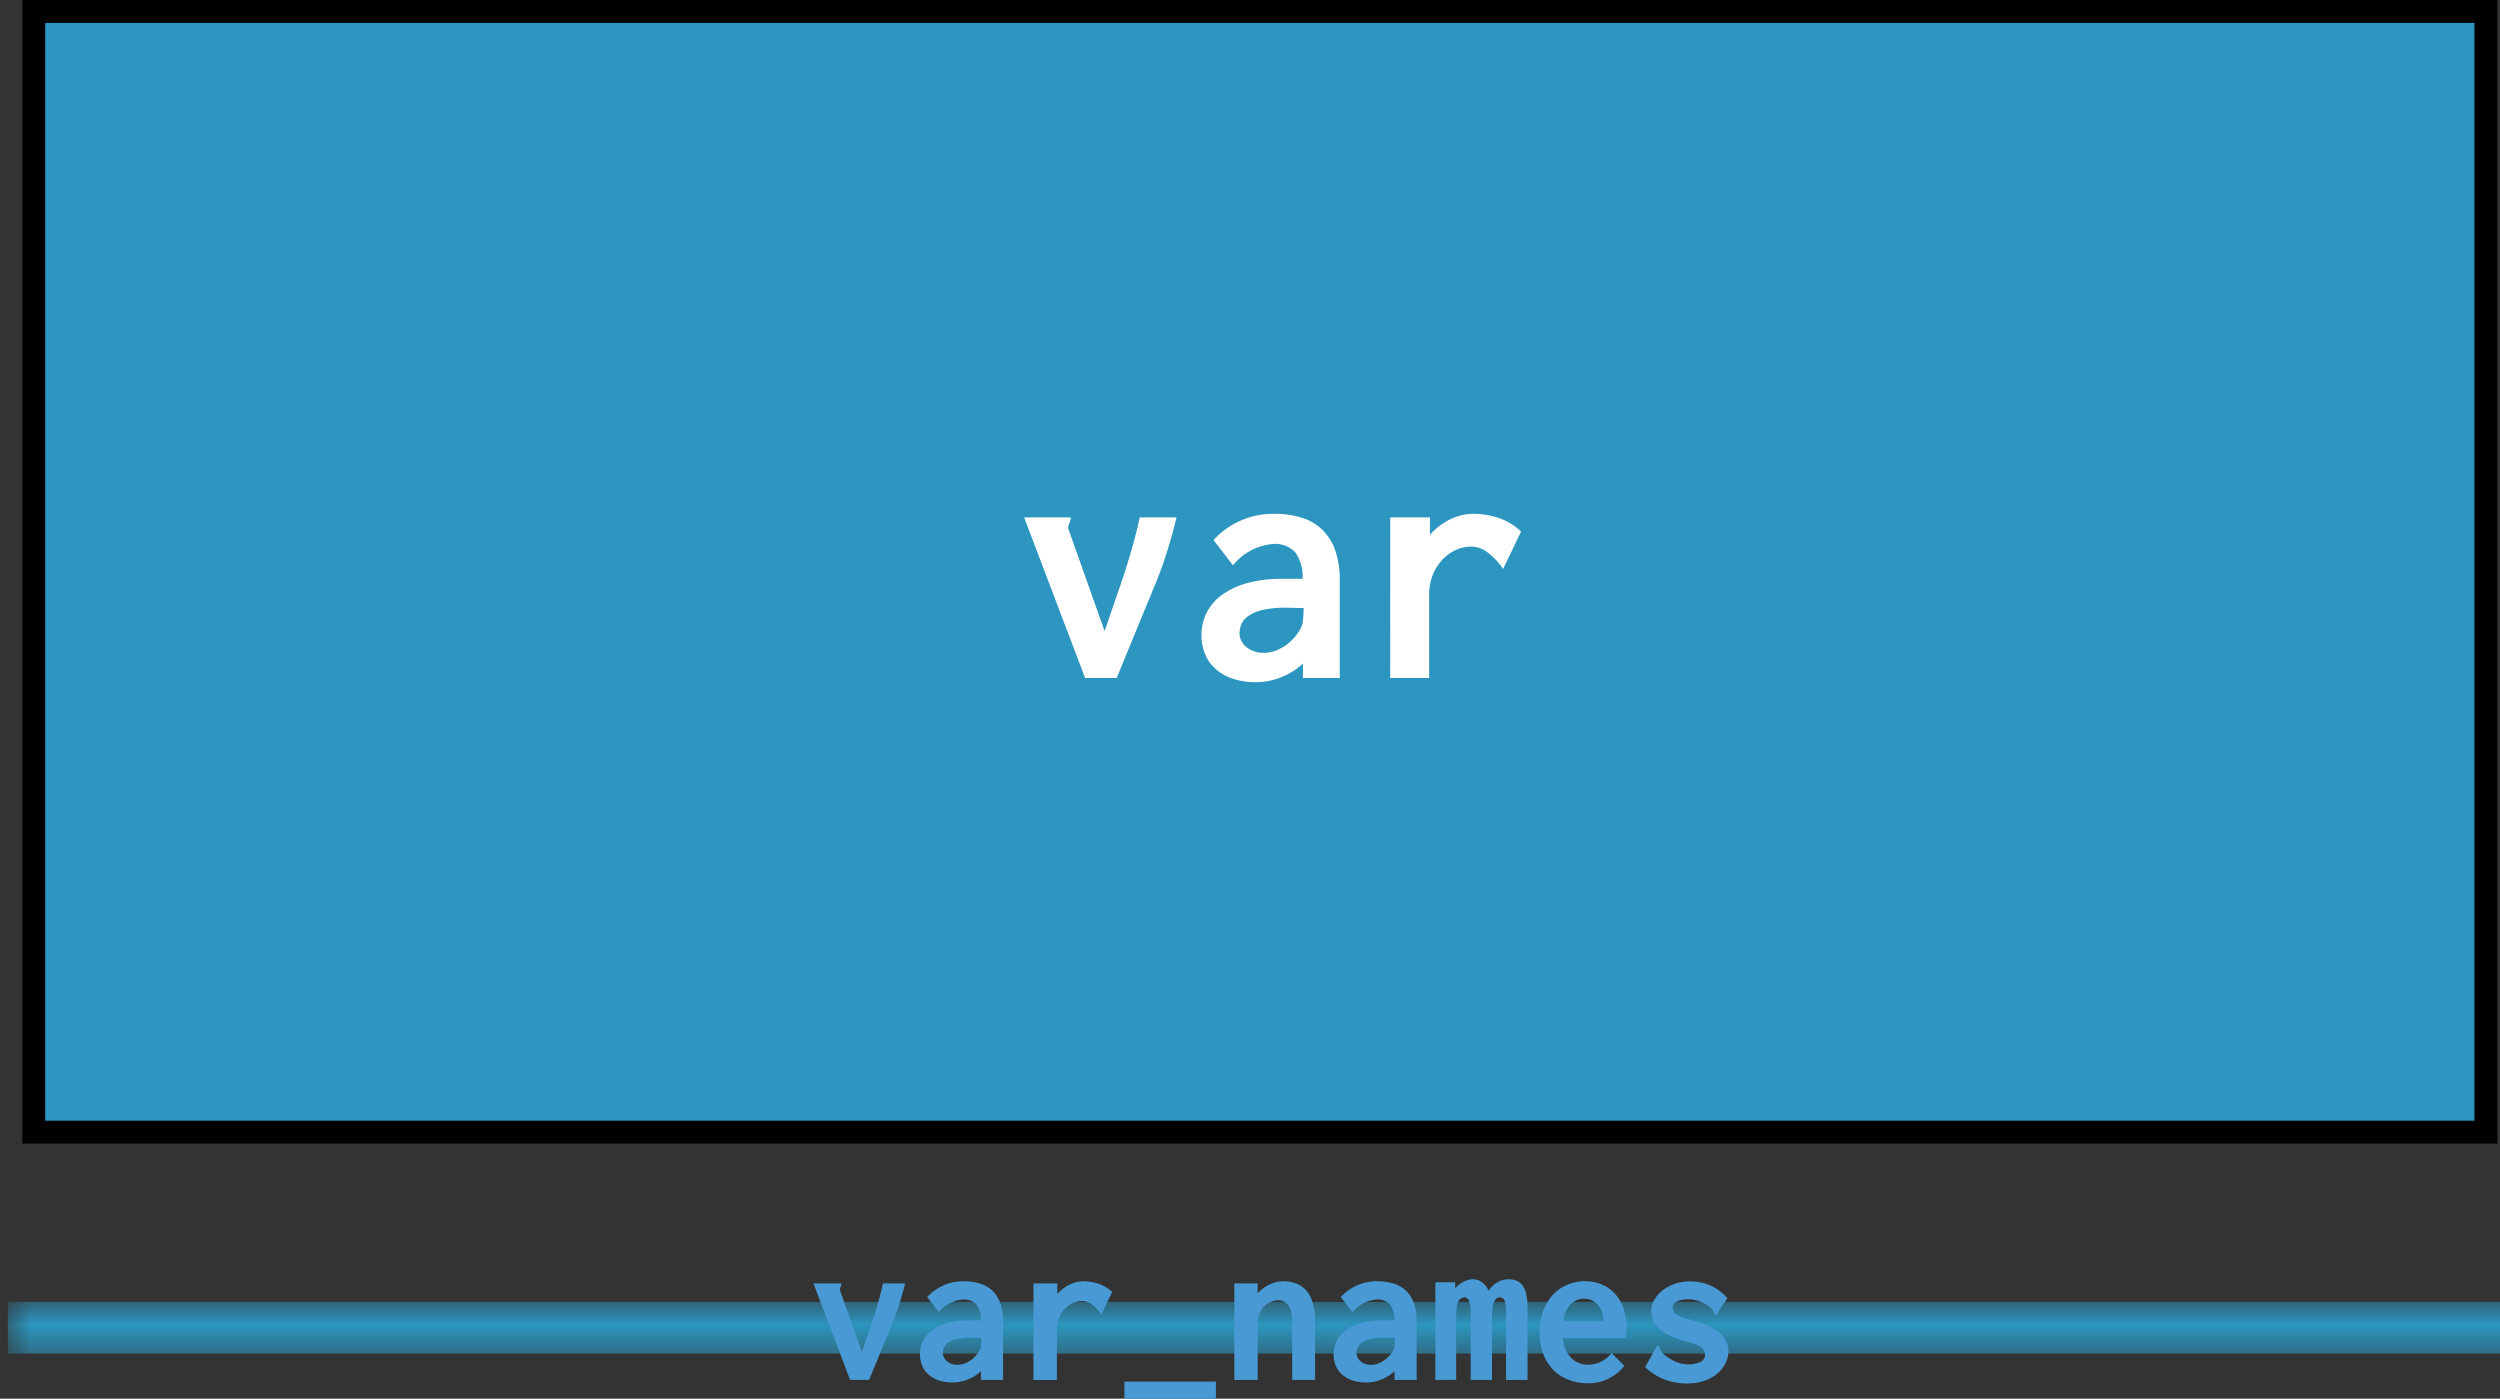 <?xml version="1.0" encoding="UTF-8" standalone="no"?>
<!-- Created with Inkscape (http://www.inkscape.org/) -->

<svg
   width="14.439mm"
   height="8.078mm"
   viewBox="0 0 14.439 8.078"
   version="1.1"
   id="svg1"
   xml:space="preserve"
   inkscape:version="1.4 (e7c3feb1, 2024-10-09)"
   sodipodi:docname="anndata-extras.svg"
   xmlns:inkscape="http://www.inkscape.org/namespaces/inkscape"
   xmlns:sodipodi="http://sodipodi.sourceforge.net/DTD/sodipodi-0.dtd"
   xmlns="http://www.w3.org/2000/svg"
   xmlns:svg="http://www.w3.org/2000/svg"><rect x="0" y="0" width="14.439" height="8.078" fill="#333333" stroke="none"/><sodipodi:namedview
     id="namedview1"
     pagecolor="#ffffff"
     bordercolor="#000000"
     borderopacity="0.25"
     inkscape:showpageshadow="2"
     inkscape:pageopacity="0.0"
     inkscape:pagecheckerboard="0"
     inkscape:deskcolor="#d1d1d1"
     inkscape:document-units="mm"
     inkscape:zoom="4.386819"
     inkscape:cx="165.83771"
     inkscape:cy="789.75221"
     inkscape:window-width="1664"
     inkscape:window-height="1356"
     inkscape:window-x="1774"
     inkscape:window-y="35"
     inkscape:window-maximized="0"
     inkscape:current-layer="g11"><inkscape:page
       x="0"
       y="0"
       width="14.439"
       height="8.078"
       id="page2"
       margin="0"
       bleed="0" /></sodipodi:namedview><defs
     id="defs1"><style
       id="style1">
            .cls-2,.cls-21{fill:#efc41c;}
            .cls-11,.cls-2,.cls-4,.cls-5,.cls-6,.cls-7,.cls-8,.cls-9{stroke:#010101;stroke-miterlimit:10;stroke-width:0.5px;}
            .cls-3{fill:#fff;}
            .cls-4{fill:#f15c5a;}
            .cls-5{fill:#965ba5;}
            .cls-6{fill:#194c61;}
            .cls-7{fill:#ef9021;}
            .cls-10,.cls-8{fill:#3c8b53;}
            .cls-9{fill:#4fba6f;}
            .cls-11,.cls-25{fill:#2c96c0;}
            .uns-braces{fill:#010101}
            .uns-name{fill:#231f20}
            .uns-stroke{stroke:white;stroke-width:2px}
            .var-line{fill:#2c96c0;}
            .obs-line{fill:#efc41c;}
            .cls-17{fill:#4899d4;}
            #var-names-horizontal .var-line{mask:url(#mask-var-names-horizontal)}
            #obs-names-horizontal .obs-line{mask:url(#mask-obs-names-horizontal)}
            #var-names-vertical .var-line{mask:url(#mask-var-names-vertical)}
            #obs-names-vertical .obs-line{mask:url(#mask-obs-names-vertical)}
        </style><mask
       id="mask-var-names-horizontal-30"><rect
         fill="#ffffff"
         x="0"
         y="0"
         width="999"
         height="999"
         id="rect1-8" /><rect
         fill="#000000"
         x="125.073"
         y="25.82"
         width="23.289"
         height="5.352"
         id="rect2-4" /></mask></defs><g
     id="g4"
     inkscape:label="var"
     transform="translate(-134.673,-82.55)"
     inkscape:export-filename="var_diagram.svg"
     inkscape:export-xdpi="96"
     inkscape:export-ydpi="96"><g
       id="g3-6"
       inkscape:label="Var"
       transform="matrix(0.265,0,0,0.265,105.799,82.55)"><rect
         class="cls-11"
         x="109.694"
         y="0.25"
         width="53.444"
         height="24.425"
         id="rect39-4"
         inkscape:label="var"
         style="fill:#2c96c0;stroke:#010101;stroke-width:0.5px;stroke-miterlimit:10" /><path
         class="cls-3"
         d="m 131.279,11.276 h 1.015 a 0.211,0.211 0 0 1 -0.009,0.068 l -0.018,0.053 -0.019,0.053 a 0.214,0.214 0 0 0 -0.009,0.064 l 0.794,2.241 0.34,-0.989 q 0.132,-0.384 0.246,-0.778 0.114,-0.394 0.179,-0.712 h 0.802 q -0.088,0.377 -0.218,0.786 -0.13,0.408 -0.306,0.818 l -0.78,1.897 h -0.688 z"
         id="path40-6"
         style="fill:#ffffff" /><path
         class="cls-3"
         d="m 135.407,11.77 a 1.757,1.757 0 0 1 1.326,-0.571 1.957,1.957 0 0 1 0.597,0.084 1.128,1.128 0 0 1 0.447,0.262 1.178,1.178 0 0 1 0.282,0.451 1.909,1.909 0 0 1 0.099,0.65 v 2.131 h -0.802 v -0.315 a 1.482,1.482 0 0 1 -0.471,0.296 1.455,1.455 0 0 1 -0.547,0.11 1.555,1.555 0 0 1 -0.533,-0.083 1.057,1.057 0 0 1 -0.372,-0.222 0.877,0.877 0 0 1 -0.218,-0.326 1.096,1.096 0 0 1 -0.071,-0.392 1.074,1.074 0 0 1 0.115,-0.496 1.098,1.098 0 0 1 0.339,-0.388 1.709,1.709 0 0 1 0.551,-0.255 2.839,2.839 0 0 1 0.756,-0.091 h 0.443 a 0.909,0.909 0 0 0 -0.161,-0.579 0.603,0.603 0 0 0 -0.483,-0.18 1.245,1.245 0 0 0 -0.872,0.465 z m 1.655,1.476 a 2.376,2.376 0 0 0 -0.542,0.039 0.986,0.986 0 0 0 -0.334,0.126 0.448,0.448 0 0 0 -0.167,0.185 0.517,0.517 0 0 0 -0.045,0.207 0.347,0.347 0 0 0 0.04,0.165 0.419,0.419 0 0 0 0.11,0.134 0.575,0.575 0 0 0 0.363,0.126 0.756,0.756 0 0 0 0.309,-0.061 1.013,1.013 0 0 0 0.24,-0.145 1.059,1.059 0 0 0 0.172,-0.176 1.047,1.047 0 0 0 0.103,-0.158 0.499,0.499 0 0 0 0.044,-0.163 2.098,2.098 0 0 0 0.015,-0.273 z"
         id="path41-4"
         style="fill:#ffffff" /><path
         class="cls-3"
         d="m 139.259,11.276 h 0.864 v 0.381 a 1.523,1.523 0 0 1 0.19,-0.18 1.454,1.454 0 0 1 0.227,-0.146 1.249,1.249 0 0 1 0.254,-0.097 1.071,1.071 0 0 1 0.273,-0.035 1.709,1.709 0 0 1 0.566,0.094 1.317,1.317 0 0 1 0.478,0.291 l -0.392,0.816 a 1.575,1.575 0 0 0 -0.352,-0.37 0.587,0.587 0 0 0 -0.337,-0.117 0.801,0.801 0 0 0 -0.361,0.083 0.97,0.97 0 0 0 -0.293,0.223 1.055,1.055 0 0 0 -0.198,0.33 1.12,1.12 0 0 0 -0.071,0.397 v 1.831 h -0.85 z"
         id="path42-3"
         style="fill:#ffffff" /></g><g
       id="var-names-horizontal-8"
       transform="matrix(0.265,0,0,0.265,105.799,82.55)"><rect
         class="var-line"
         x="109.13"
         y="28.374"
         width="54.571"
         height="1.127"
         mask="url(#mask-var-names-horizontal-30)"
         id="rect53-4"
         style="fill:#2c96c0" /><path
         class="cls-17"
         d="m 126.687,27.972 h 0.609 a 0.12,0.12 0 0 1 -0.005,0.04 l -0.011,0.032 -0.011,0.032 a 0.126,0.126 0 0 0 -0.005,0.038 l 0.478,1.347 0.205,-0.594 c 0.053,-0.154 0.102,-0.31 0.147,-0.468 0.045,-0.157 0.082,-0.301 0.108,-0.428 h 0.482 q -0.053,0.227 -0.131,0.472 -0.078,0.246 -0.184,0.492 l -0.469,1.14 h -0.414 z"
         id="path53-0"
         style="fill:#4899d4" /><path
         class="cls-17"
         d="m 129.167,28.269 a 1.058,1.058 0 0 1 0.797,-0.344 1.192,1.192 0 0 1 0.358,0.051 0.685,0.685 0 0 1 0.269,0.157 0.703,0.703 0 0 1 0.169,0.271 1.137,1.137 0 0 1 0.06,0.391 v 1.28 H 130.338 V 29.886 a 0.924,0.924 0 0 1 -0.612,0.245 0.929,0.929 0 0 1 -0.32,-0.05 0.638,0.638 0 0 1 -0.223,-0.133 0.531,0.531 0 0 1 -0.131,-0.196 0.661,0.661 0 0 1 -0.043,-0.235 0.633,0.633 0 0 1 0.273,-0.531 1.029,1.029 0 0 1 0.331,-0.153 1.679,1.679 0 0 1 0.455,-0.055 h 0.266 a 0.545,0.545 0 0 0 -0.097,-0.348 0.362,0.362 0 0 0 -0.291,-0.108 0.751,0.751 0 0 0 -0.524,0.279 z m 0.995,0.887 a 1.425,1.425 0 0 0 -0.326,0.023 0.591,0.591 0 0 0 -0.2,0.076 0.269,0.269 0 0 0 -0.1,0.11 0.308,0.308 0 0 0 -0.027,0.125 0.207,0.207 0 0 0 0.024,0.099 0.243,0.243 0 0 0 0.066,0.08 0.324,0.324 0 0 0 0.098,0.056 0.348,0.348 0 0 0 0.12,0.021 0.455,0.455 0 0 0 0.186,-0.036 0.614,0.614 0 0 0 0.144,-0.087 0.676,0.676 0 0 0 0.104,-0.105 0.654,0.654 0 0 0 0.061,-0.095 0.306,0.306 0 0 0 0.026,-0.098 1.274,1.274 0 0 0 0.009,-0.164 z"
         id="path54-0"
         style="fill:#4899d4" /><path
         class="cls-17"
         d="m 131.482,27.972 h 0.52 v 0.229 a 0.857,0.857 0 0 1 0.114,-0.107 0.794,0.794 0 0 1 0.137,-0.088 0.697,0.697 0 0 1 0.153,-0.059 0.664,0.664 0 0 1 0.164,-0.021 1.038,1.038 0 0 1 0.34,0.057 0.79,0.79 0 0 1 0.288,0.175 l -0.236,0.491 a 0.936,0.936 0 0 0 -0.211,-0.223 0.355,0.355 0 0 0 -0.203,-0.07 0.481,0.481 0 0 0 -0.217,0.05 0.565,0.565 0 0 0 -0.176,0.134 0.641,0.641 0 0 0 -0.119,0.198 0.663,0.663 0 0 0 -0.043,0.238 v 1.101 h -0.511 z"
         id="path55-9"
         style="fill:#4899d4" /><path
         class="cls-17"
         d="m 133.465,30.111 h 1.994 v 0.421 h -1.994 z"
         id="path56-3"
         style="fill:#4899d4" /><path
         class="cls-17"
         d="m 135.86,30.075 v -2.104 h 0.509 v 0.216 a 0.854,0.854 0 0 1 0.255,-0.19 0.662,0.662 0 0 1 0.295,-0.072 0.821,0.821 0 0 1 0.289,0.049 0.536,0.536 0 0 1 0.221,0.153 0.709,0.709 0 0 1 0.141,0.271 1.407,1.407 0 0 1 0.05,0.401 v 1.276 H 137.121 V 28.804 a 0.868,0.868 0 0 0 -0.022,-0.209 0.421,0.421 0 0 0 -0.061,-0.145 0.25,0.25 0 0 0 -0.095,-0.083 0.281,0.281 0 0 0 -0.123,-0.026 0.416,0.416 0 0 0 -0.177,0.038 0.406,0.406 0 0 0 -0.143,0.105 0.493,0.493 0 0 0 -0.096,0.164 0.603,0.603 0 0 0 -0.035,0.21 v 1.217 z"
         id="path57-7"
         style="fill:#4899d4" /><path
         class="cls-17"
         d="m 138.181,28.269 a 1.058,1.058 0 0 1 0.797,-0.344 1.192,1.192 0 0 1 0.358,0.051 0.685,0.685 0 0 1 0.269,0.157 0.703,0.703 0 0 1 0.169,0.271 1.137,1.137 0 0 1 0.06,0.391 v 1.28 h -0.482 V 29.886 a 0.924,0.924 0 0 1 -0.612,0.245 0.929,0.929 0 0 1 -0.32,-0.05 0.638,0.638 0 0 1 -0.223,-0.133 0.531,0.531 0 0 1 -0.131,-0.196 0.661,0.661 0 0 1 -0.043,-0.235 0.633,0.633 0 0 1 0.273,-0.531 1.029,1.029 0 0 1 0.331,-0.153 1.678,1.678 0 0 1 0.455,-0.055 h 0.266 a 0.545,0.545 0 0 0 -0.097,-0.348 0.362,0.362 0 0 0 -0.291,-0.108 0.751,0.751 0 0 0 -0.524,0.279 z m 0.995,0.887 a 1.425,1.425 0 0 0 -0.326,0.023 0.591,0.591 0 0 0 -0.2,0.076 0.269,0.269 0 0 0 -0.1,0.11 0.308,0.308 0 0 0 -0.027,0.125 0.207,0.207 0 0 0 0.024,0.099 0.243,0.243 0 0 0 0.066,0.08 0.324,0.324 0 0 0 0.098,0.056 0.349,0.349 0 0 0 0.12,0.021 0.455,0.455 0 0 0 0.186,-0.036 0.614,0.614 0 0 0 0.144,-0.087 0.677,0.677 0 0 0 0.104,-0.105 0.654,0.654 0 0 0 0.061,-0.095 0.306,0.306 0 0 0 0.026,-0.098 1.274,1.274 0 0 0 0.009,-0.164 z"
         id="path58-5"
         style="fill:#4899d4" /><path
         class="cls-17"
         d="m 140.242,30.075 v -2.128 h 0.432 v 0.132 a 0.645,0.645 0 0 1 0.199,-0.151 0.446,0.446 0 0 1 0.188,-0.047 0.379,0.379 0 0 1 0.089,0.013 0.288,0.288 0 0 1 0.092,0.042 0.412,0.412 0 0 1 0.087,0.078 0.511,0.511 0 0 1 0.075,0.118 0.52,0.52 0 0 1 0.194,-0.187 0.478,0.478 0 0 1 0.233,-0.064 0.441,0.441 0 0 1 0.201,0.041 0.314,0.314 0 0 1 0.129,0.121 0.574,0.574 0 0 1 0.069,0.2 1.647,1.647 0 0 1 0.021,0.276 v 1.556 h -0.469 v -1.47 a 0.767,0.767 0 0 0 -0.03,-0.252 0.106,0.106 0 0 0 -0.104,-0.076 c -0.115,0 -0.172,0.138 -0.172,0.414 v 1.384 H 141.012 v -1.445 a 1.065,1.065 0 0 0 -0.012,-0.182 0.388,0.388 0 0 0 -0.031,-0.107 0.115,0.115 0 0 0 -0.042,-0.05 0.096,0.096 0 0 0 -0.047,-0.014 0.153,0.153 0 0 0 -0.076,0.019 0.151,0.151 0 0 0 -0.058,0.064 0.397,0.397 0 0 0 -0.038,0.122 1.185,1.185 0 0 0 -0.013,0.195 v 1.397 z"
         id="path59-7"
         style="fill:#4899d4" /><path
         class="cls-17"
         d="m 143.512,27.925 a 0.924,0.924 0 0 1 0.35,0.066 0.823,0.823 0 0 1 0.285,0.194 0.922,0.922 0 0 1 0.192,0.322 1.292,1.292 0 0 1 0.07,0.445 c 0,0.036 -0.001,0.072 -0.004,0.107 l -0.009,0.104 h -1.38 a 0.806,0.806 0 0 0 0.07,0.261 0.615,0.615 0 0 0 0.127,0.181 0.474,0.474 0 0 0 0.167,0.105 0.508,0.508 0 0 0 0.186,0.034 0.653,0.653 0 0 0 0.28,-0.064 0.674,0.674 0 0 0 0.237,-0.19 l 0.279,0.279 a 1.002,1.002 0 0 1 -0.797,0.379 1.145,1.145 0 0 1 -0.419,-0.075 0.948,0.948 0 0 1 -0.333,-0.216 0.997,0.997 0 0 1 -0.219,-0.345 1.264,1.264 0 0 1 -0.079,-0.461 1.396,1.396 0 0 1 0.075,-0.471 1.025,1.025 0 0 1 0.208,-0.354 0.921,0.921 0 0 1 0.314,-0.224 0.999,0.999 0 0 1 0.398,-0.078 z m 0.394,0.87 a 0.6,0.6 0 0 0 -0.029,-0.188 0.51,0.51 0 0 0 -0.084,-0.156 0.399,0.399 0 0 0 -0.132,-0.106 0.384,0.384 0 0 0 -0.175,-0.04 0.406,0.406 0 0 0 -0.308,0.135 0.503,0.503 0 0 0 -0.095,0.153 0.826,0.826 0 0 0 -0.049,0.203 z"
         id="path60-2"
         style="fill:#4899d4" /><path
         class="cls-17"
         d="m 146.362,28.657 a 0.04,0.04 0 0 1 -0.027,-0.01 0.07,0.07 0 0 1 -0.016,-0.024 l -0.01,-0.031 a 0.13,0.13 0 0 0 -0.011,-0.029 0.608,0.608 0 0 0 -0.099,-0.094 0.703,0.703 0 0 0 -0.131,-0.078 0.779,0.779 0 0 0 -0.152,-0.053 0.64,0.64 0 0 0 -0.159,-0.02 0.789,0.789 0 0 0 -0.13,0.01 0.389,0.389 0 0 0 -0.109,0.031 0.195,0.195 0 0 0 -0.074,0.058 0.134,0.134 0 0 0 -0.028,0.086 0.148,0.148 0 0 0 0.03,0.096 0.272,0.272 0 0 0 0.089,0.07 0.858,0.858 0 0 0 0.149,0.061 q 0.091,0.029 0.214,0.062 a 1.353,1.353 0 0 1 0.554,0.271 0.505,0.505 0 0 1 0.177,0.379 0.602,0.602 0 0 1 -0.064,0.271 0.709,0.709 0 0 1 -0.181,0.226 0.877,0.877 0 0 1 -0.283,0.155 1.132,1.132 0 0 1 -0.37,0.058 1.386,1.386 0 0 1 -0.492,-0.085 1.276,1.276 0 0 1 -0.424,-0.271 l 0.262,-0.474 a 0.053,0.053 0 0 1 0.04,0.032 c 0.009,0.018 0.019,0.043 0.033,0.075 a 0.439,0.439 0 0 0 0.101,0.111 1.02,1.02 0 0 0 0.147,0.099 0.9,0.9 0 0 0 0.171,0.07 0.602,0.602 0 0 0 0.171,0.026 0.619,0.619 0 0 0 0.279,-0.052 0.168,0.168 0 0 0 0.099,-0.155 0.189,0.189 0 0 0 -0.021,-0.093 0.232,0.232 0 0 0 -0.069,-0.073 0.569,0.569 0 0 0 -0.125,-0.064 c -0.051,-0.02 -0.114,-0.04 -0.188,-0.062 -0.041,-0.012 -0.082,-0.023 -0.122,-0.035 a 1.221,1.221 0 0 1 -0.123,-0.042 1.275,1.275 0 0 1 -0.22,-0.104 0.744,0.744 0 0 1 -0.164,-0.131 0.495,0.495 0 0 1 -0.103,-0.164 0.561,0.561 0 0 1 -0.035,-0.203 0.454,0.454 0 0 1 0.064,-0.225 0.668,0.668 0 0 1 0.172,-0.201 0.912,0.912 0 0 1 0.264,-0.146 0.972,0.972 0 0 1 0.335,-0.057 1.161,1.161 0 0 1 0.446,0.086 1.042,1.042 0 0 1 0.377,0.28 z"
         id="path61-97"
         style="fill:#4899d4" /></g></g></svg>
